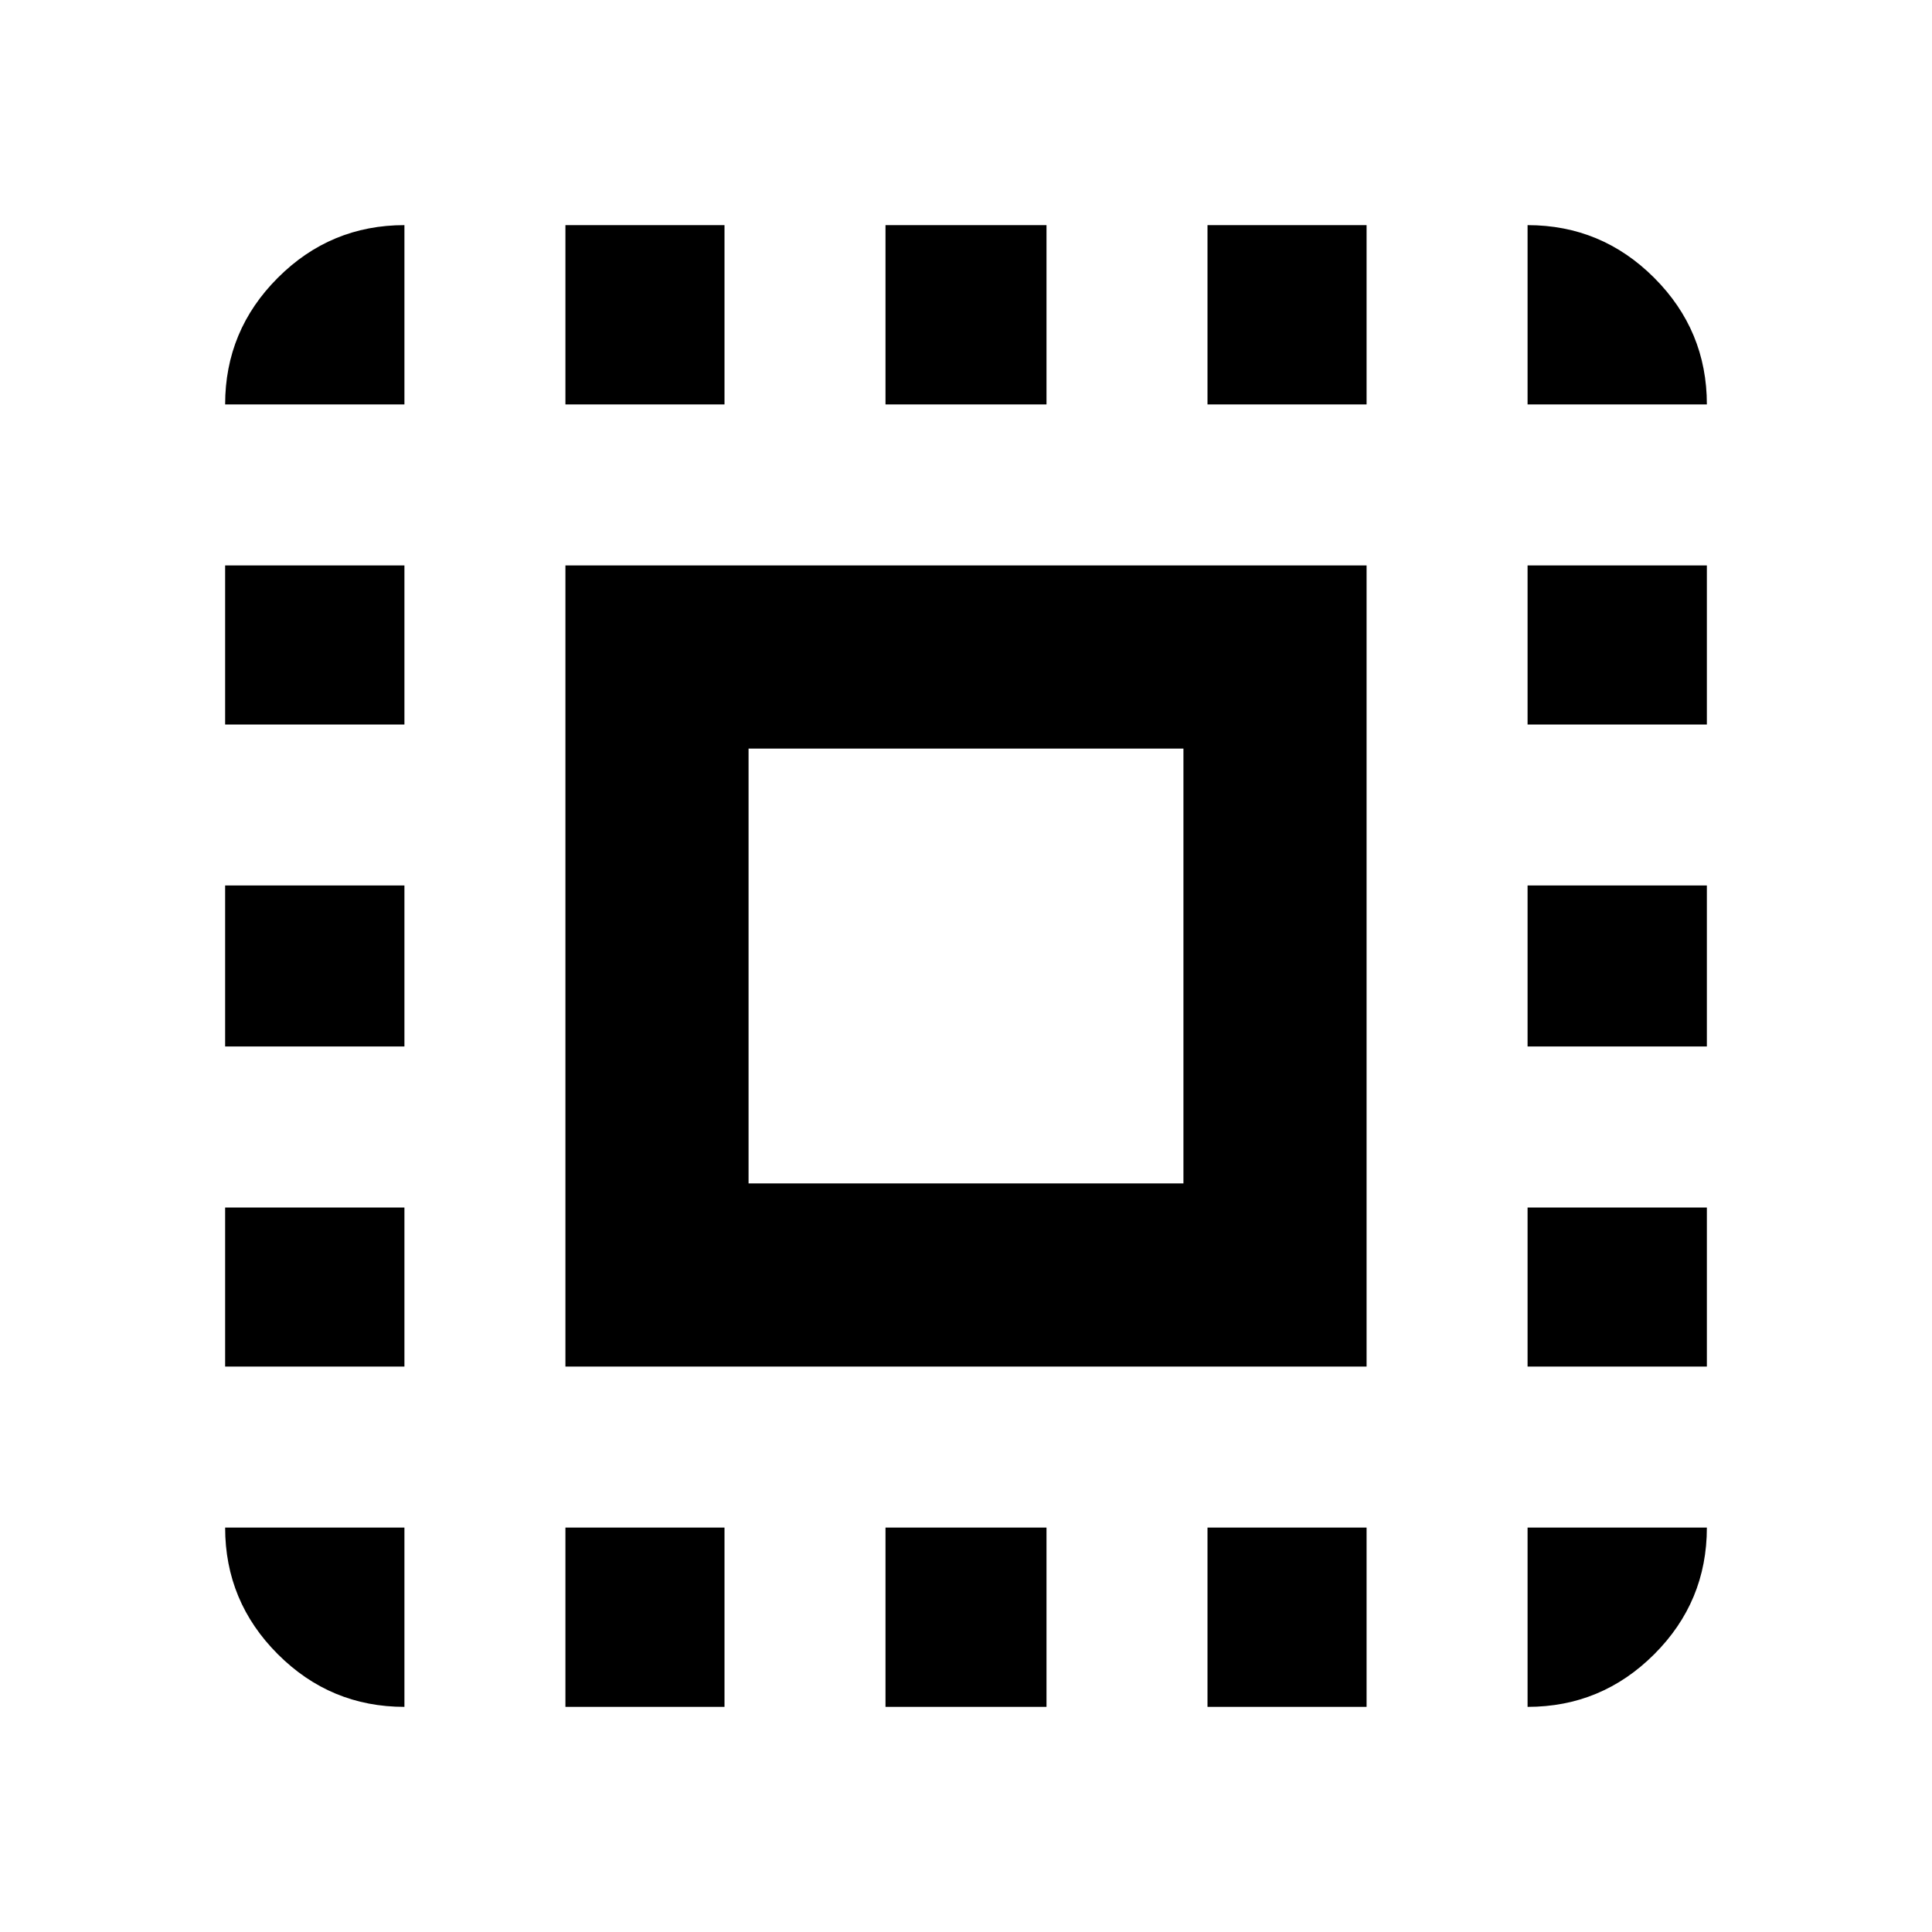 <svg xmlns="http://www.w3.org/2000/svg" height="24" viewBox="0 -960 960 960" width="24"><path d="M280.957-280.957v-398.086h398.086v398.086H280.957Zm91-91h216.086v-216.086H371.957v216.086Zm-171 260.088q-36.749 0-62.918-26.17-26.17-26.169-26.17-62.918h89.088v89.088Zm-89.088-647.174q0-36.749 26.17-62.918 26.169-26.17 62.918-26.17v89.088h-89.088Zm169.088 647.174v-89.088H360v89.088h-79.043Zm0-647.174v-89.088H360v89.088h-79.043ZM440-111.869v-89.088h80v89.088h-80Zm0-647.174v-89.088h80v89.088h-80Zm160 647.174v-89.088h79.043v89.088H600Zm0-647.174v-89.088h79.043v89.088H600Zm159.043 647.174v-89.088h89.088q0 36.827-26.17 62.957-26.169 26.131-62.918 26.131Zm0-647.174v-89.088q36.749 0 62.918 26.17 26.17 26.169 26.17 62.918h-89.088ZM111.869-280.957V-360h89.088v79.043h-89.088Zm0-159.043v-80h89.088v80h-89.088Zm0-160v-79.043h89.088V-600h-89.088Zm647.174 319.043V-360h89.088v79.043h-89.088Zm0-159.043v-80h89.088v80h-89.088Zm0-160v-79.043h89.088V-600h-89.088Z"/></svg>